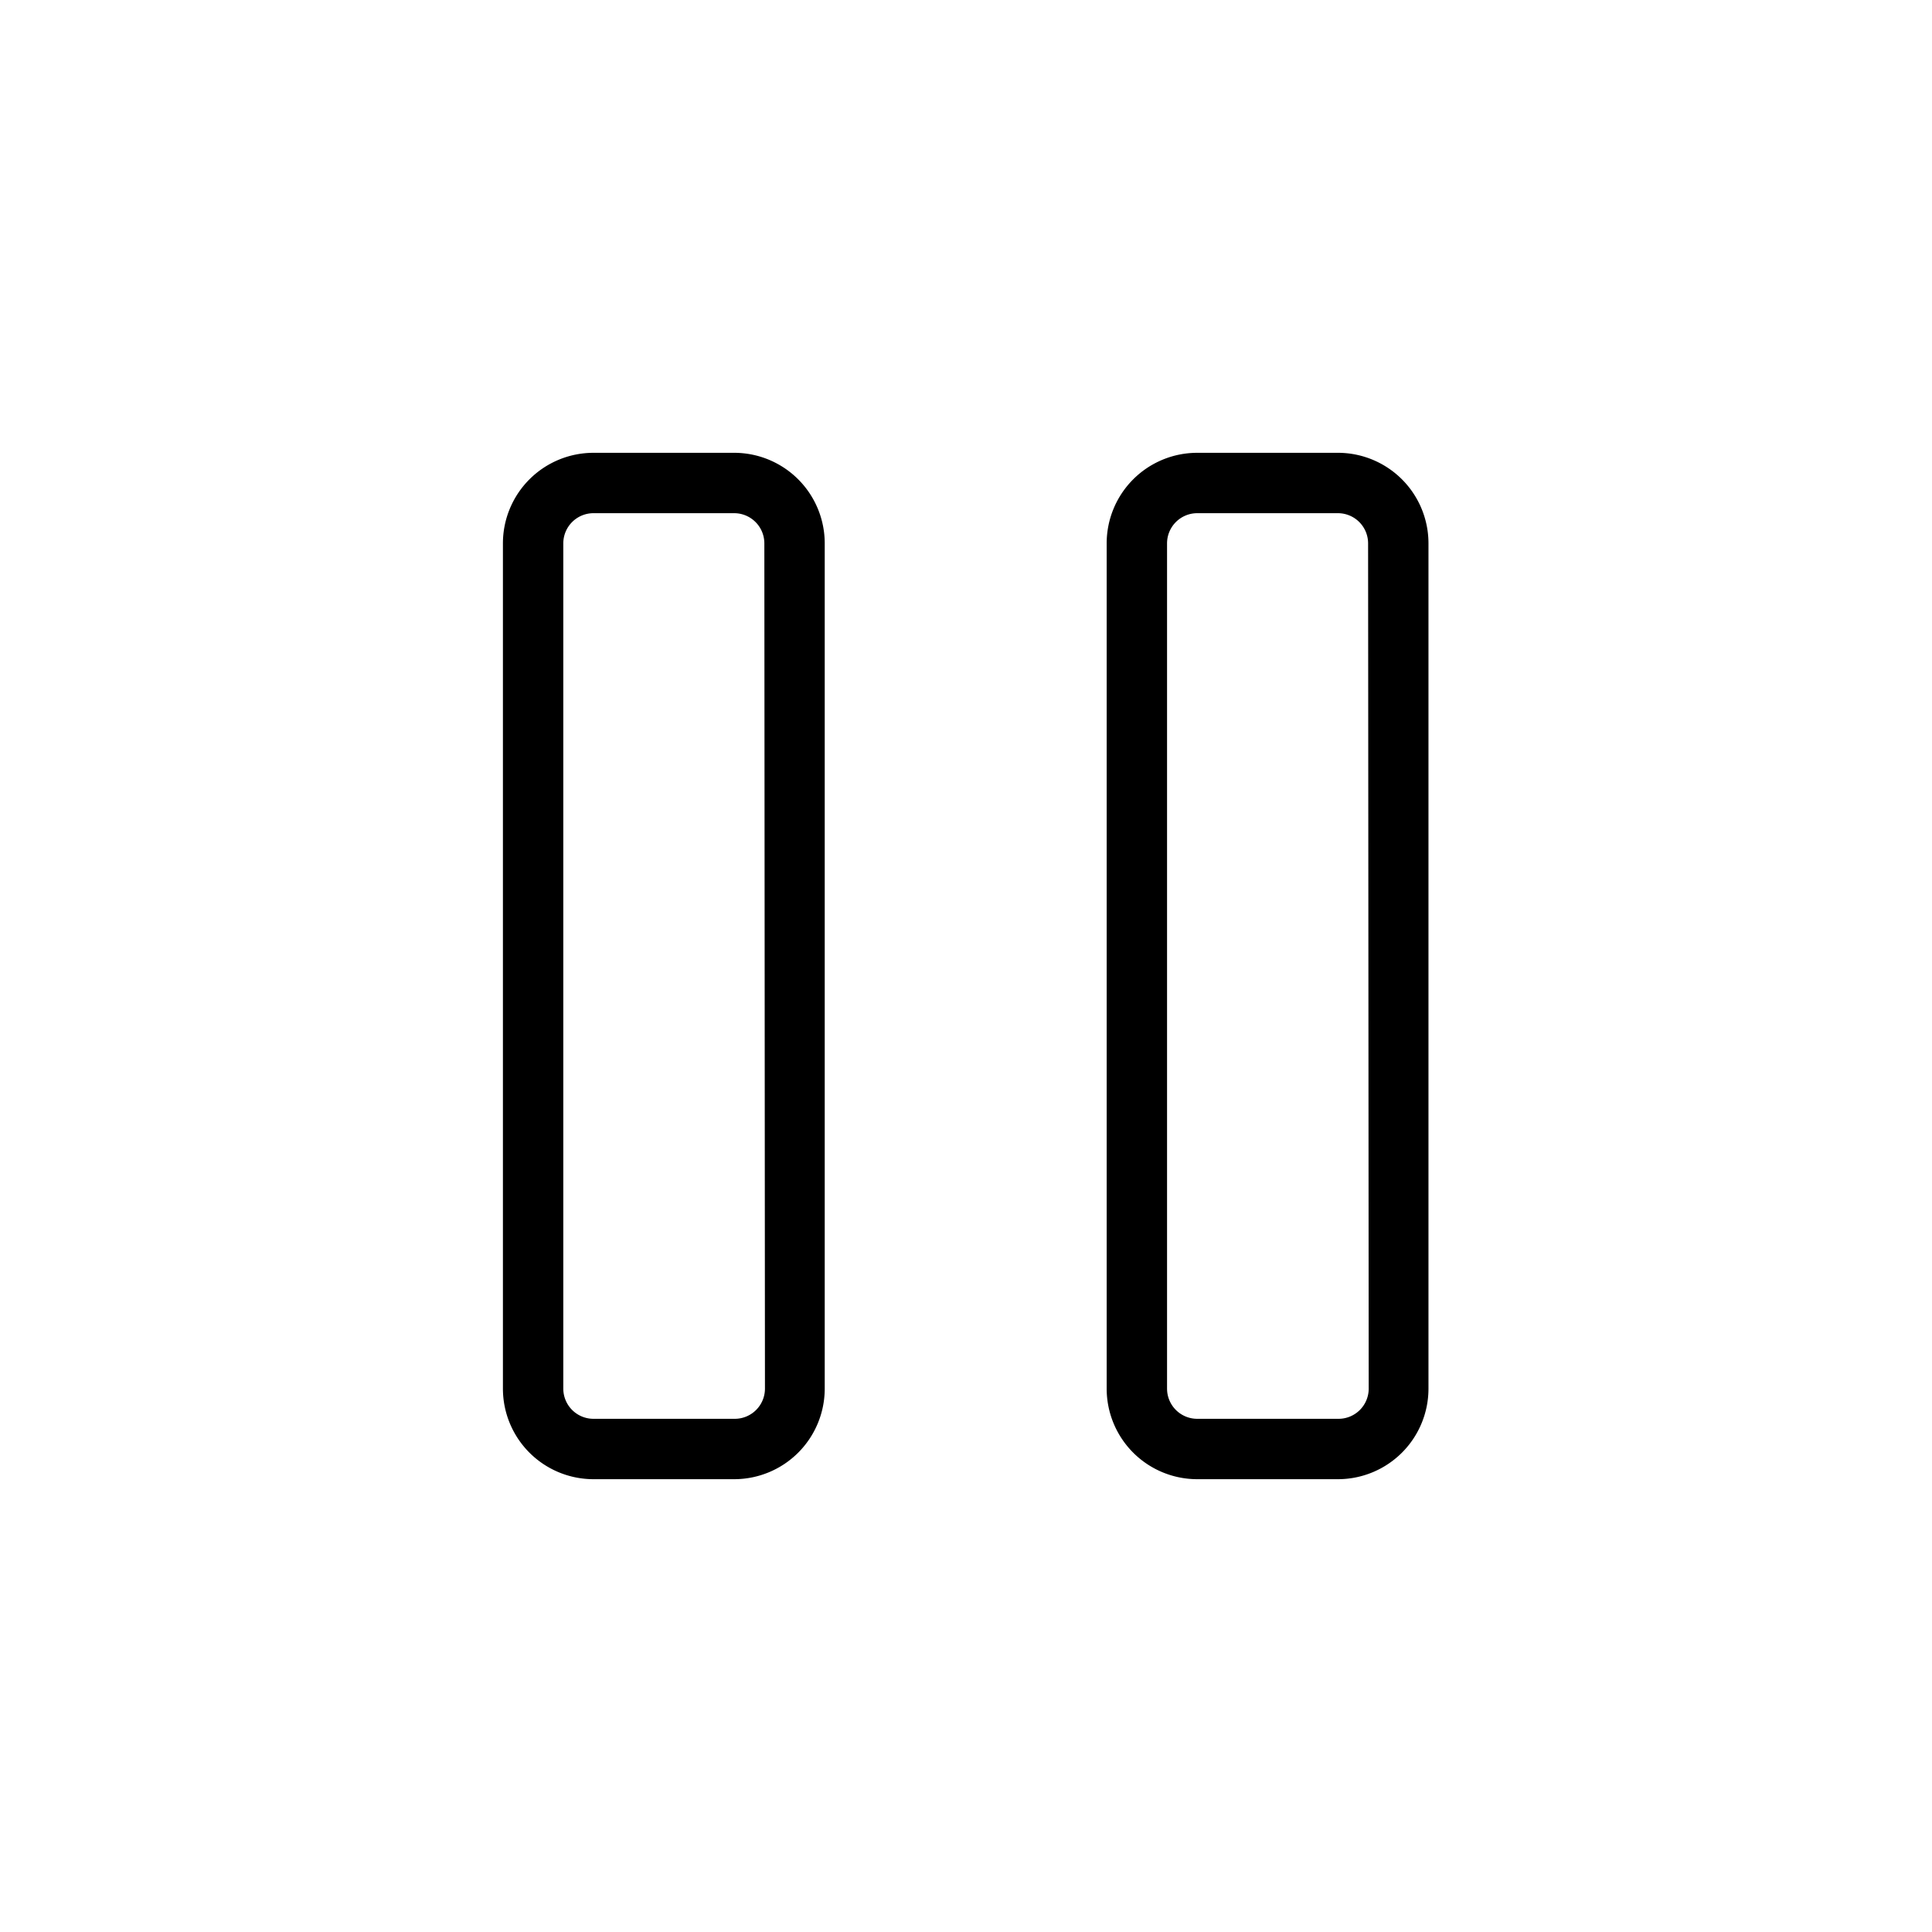 <?xml version="1.0" ?><svg viewBox="0 0 32 32" xmlns="http://www.w3.org/2000/svg"><title/><g data-name="Layer 39" id="Layer_39"><path d="M22.17,7.5H19.83A1.5,1.5,0,0,0,18.33,9V23a1.5,1.5,0,0,0,1.5,1.5h2.33a1.5,1.5,0,0,0,1.5-1.5V9A1.5,1.5,0,0,0,22.17,7.5Zm.5,15.5a.5.5,0,0,1-.5.5H19.83a.5.5,0,0,1-.5-.5V9a.5.5,0,0,1,.5-.5h2.33a.5.5,0,0,1,.5.5Z"/><path d="M12.17,7.5H9.83A1.5,1.5,0,0,0,8.33,9V23a1.5,1.5,0,0,0,1.5,1.5h2.33a1.5,1.5,0,0,0,1.5-1.5V9A1.5,1.5,0,0,0,12.17,7.5Zm.5,15.5a.5.5,0,0,1-.5.5H9.83a.5.5,0,0,1-.5-.5V9a.5.5,0,0,1,.5-.5h2.33a.5.5,0,0,1,.5.5Z"/></g></svg>